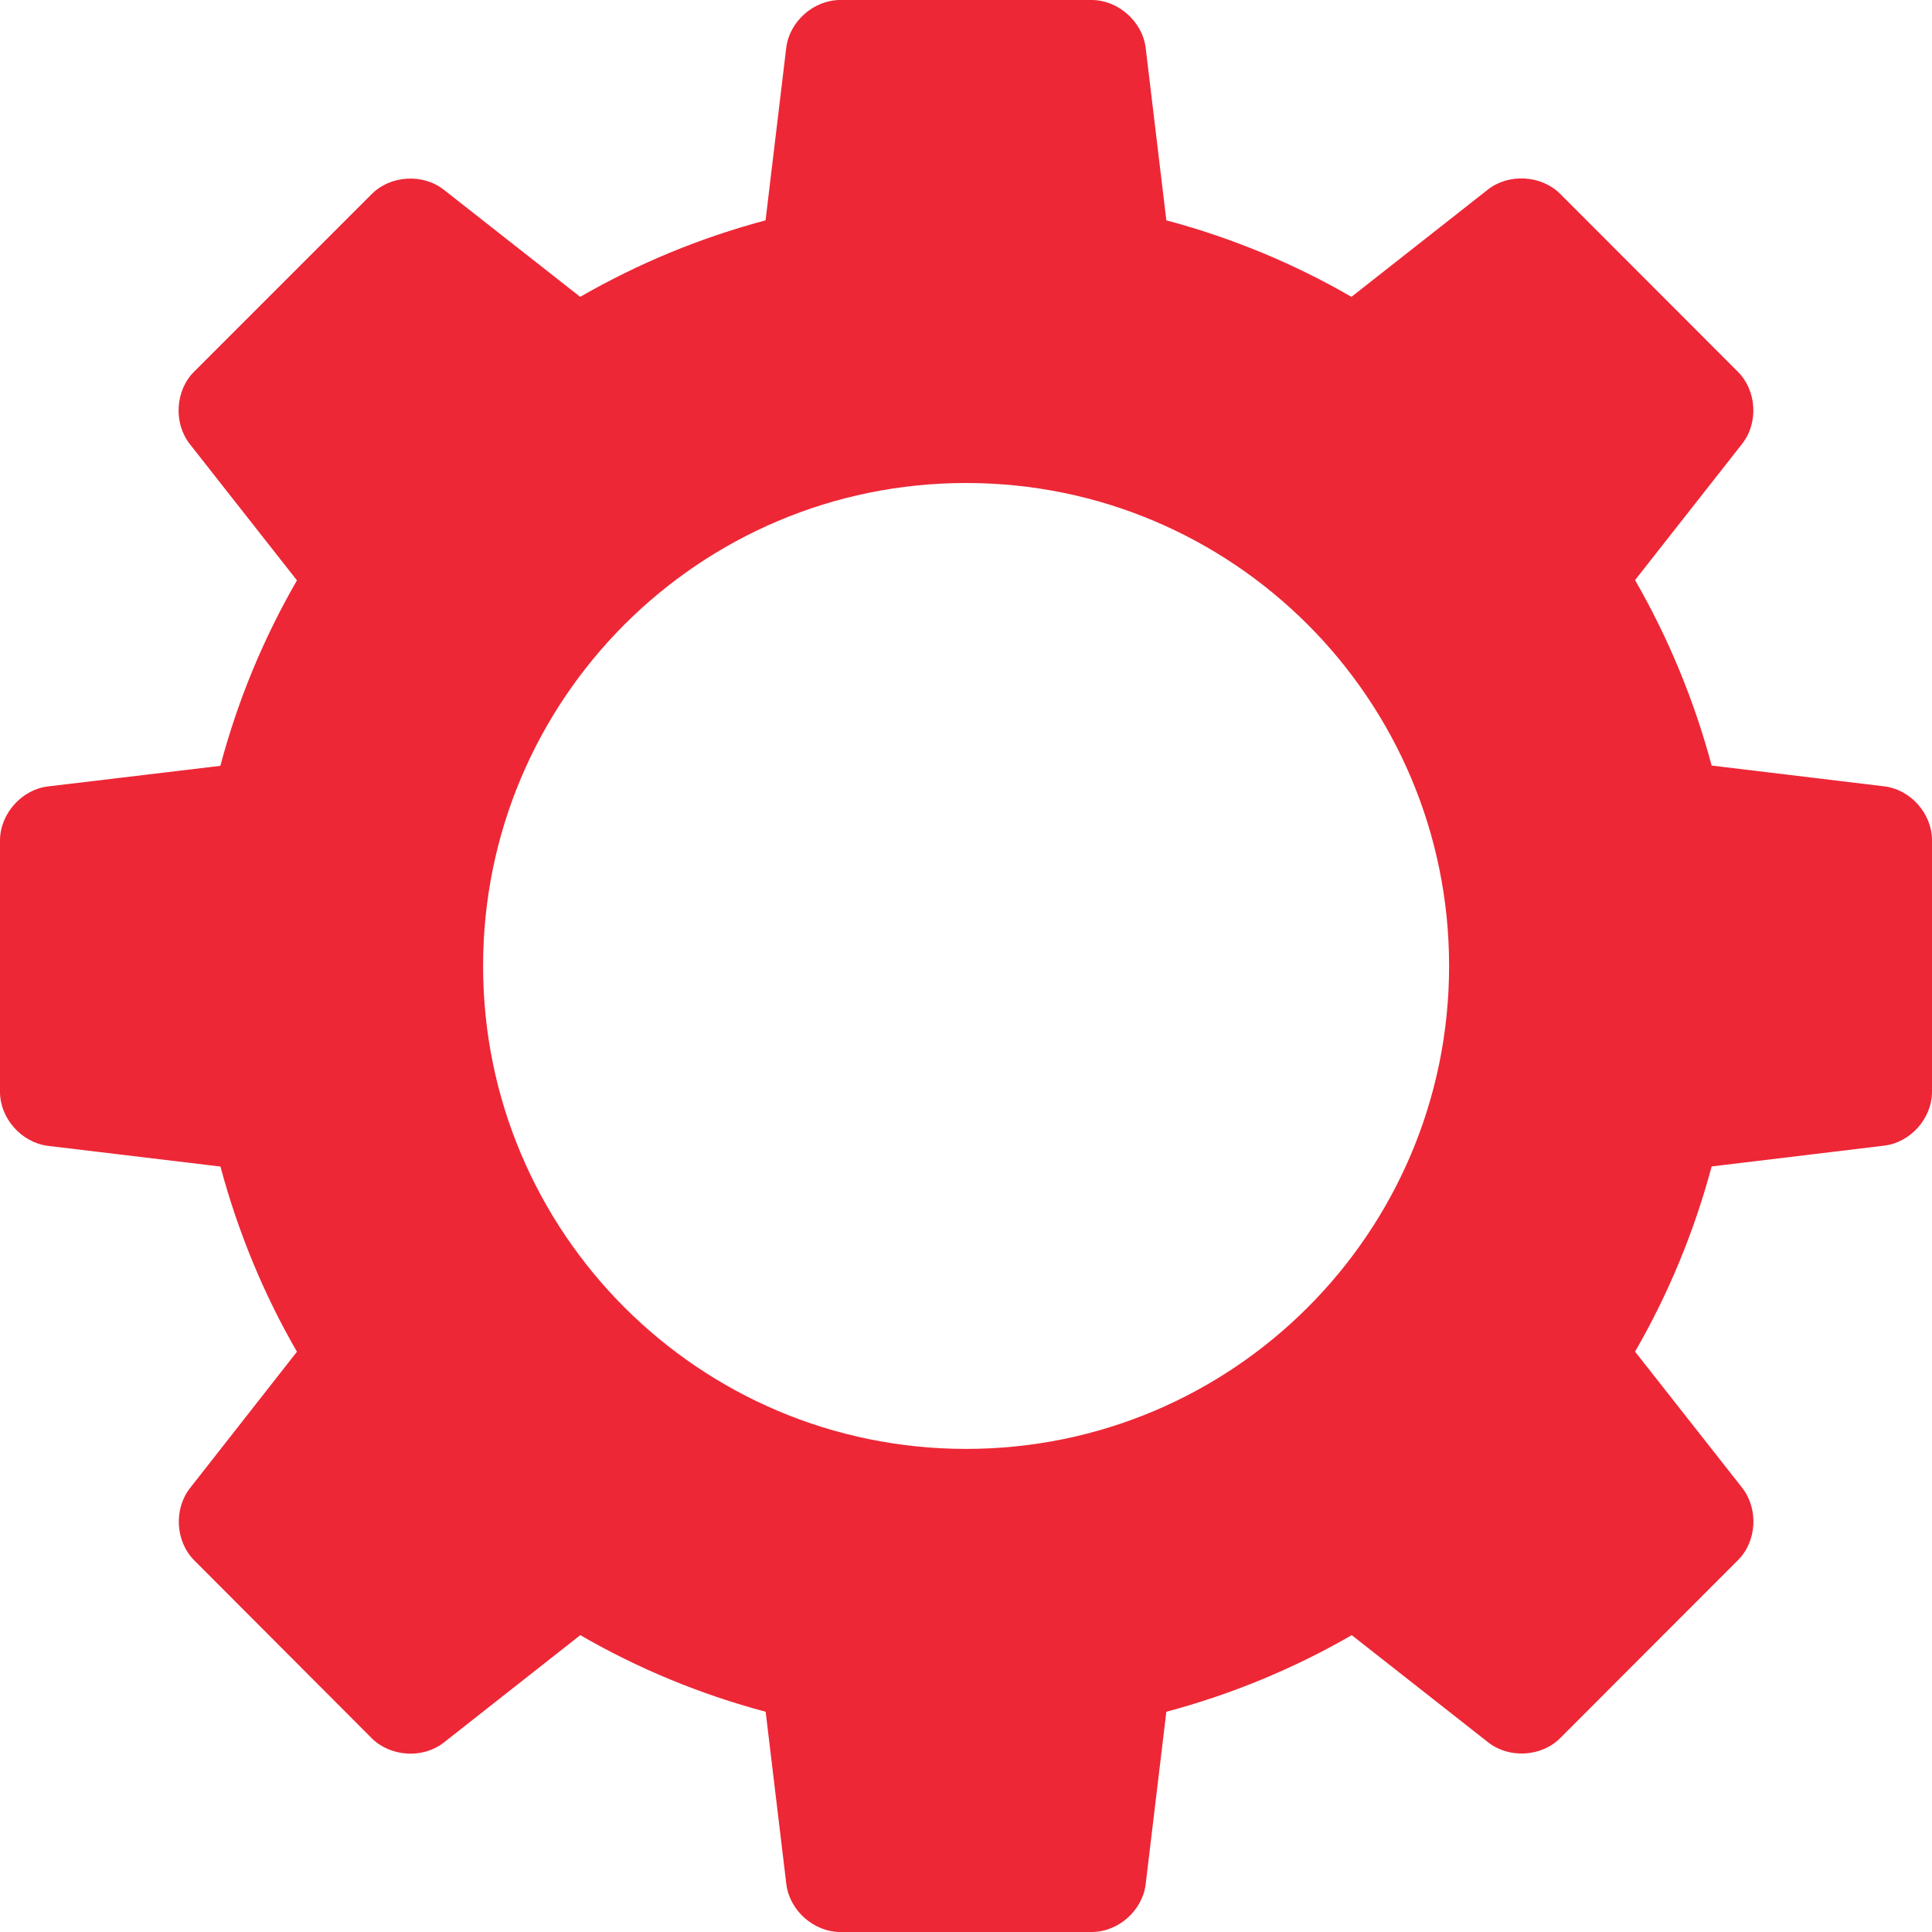 <?xml version="1.0" encoding="UTF-8"?> <svg xmlns="http://www.w3.org/2000/svg" width="20" height="20" viewBox="0 0 20 20" fill="none"> <path d="M19.504 8.14L17.719 7.925C17.537 7.245 17.269 6.601 16.926 6.005L18.035 4.594C18.205 4.377 18.186 4.042 17.989 3.847L16.151 2.007C15.957 1.813 15.621 1.792 15.403 1.962L13.99 3.073C13.396 2.729 12.753 2.462 12.074 2.281L11.86 0.496C11.827 0.223 11.575 0 11.3 0H8.698C8.423 0 8.171 0.223 8.139 0.496L7.925 2.281C7.245 2.462 6.601 2.73 6.006 3.073L4.594 1.964C4.378 1.794 4.042 1.814 3.848 2.009L2.008 3.849C1.814 4.043 1.794 4.379 1.965 4.597L3.074 6.008C2.73 6.603 2.462 7.247 2.281 7.928L0.497 8.141C0.224 8.173 0 8.425 0 8.701V11.303C0 11.578 0.223 11.828 0.497 11.862L2.282 12.076C2.464 12.755 2.73 13.398 3.074 13.993L1.966 15.406C1.797 15.623 1.816 15.958 2.011 16.153L3.848 17.994C4.042 18.187 4.378 18.209 4.594 18.039L6.007 16.927C6.602 17.271 7.246 17.539 7.926 17.72L8.14 19.504C8.173 19.777 8.424 20 8.699 20H11.301C11.577 20 11.828 19.777 11.86 19.504L12.074 17.72C12.755 17.538 13.398 17.271 13.993 16.927L15.406 18.037C15.622 18.207 15.958 18.187 16.152 17.992L17.991 16.151C18.186 15.958 18.206 15.622 18.036 15.403L16.926 13.992C17.27 13.397 17.537 12.754 17.719 12.075L19.503 11.86C19.777 11.828 20 11.578 20 11.301V8.7C20.001 8.423 19.778 8.172 19.504 8.14ZM10.001 14.999C7.239 14.999 5.001 12.761 5.001 10C5.001 7.238 7.239 5 10.001 5C12.762 5 15.001 7.238 15.001 10C15.001 12.761 12.763 14.999 10.001 14.999Z" fill="#ED2736"></path> </svg> 